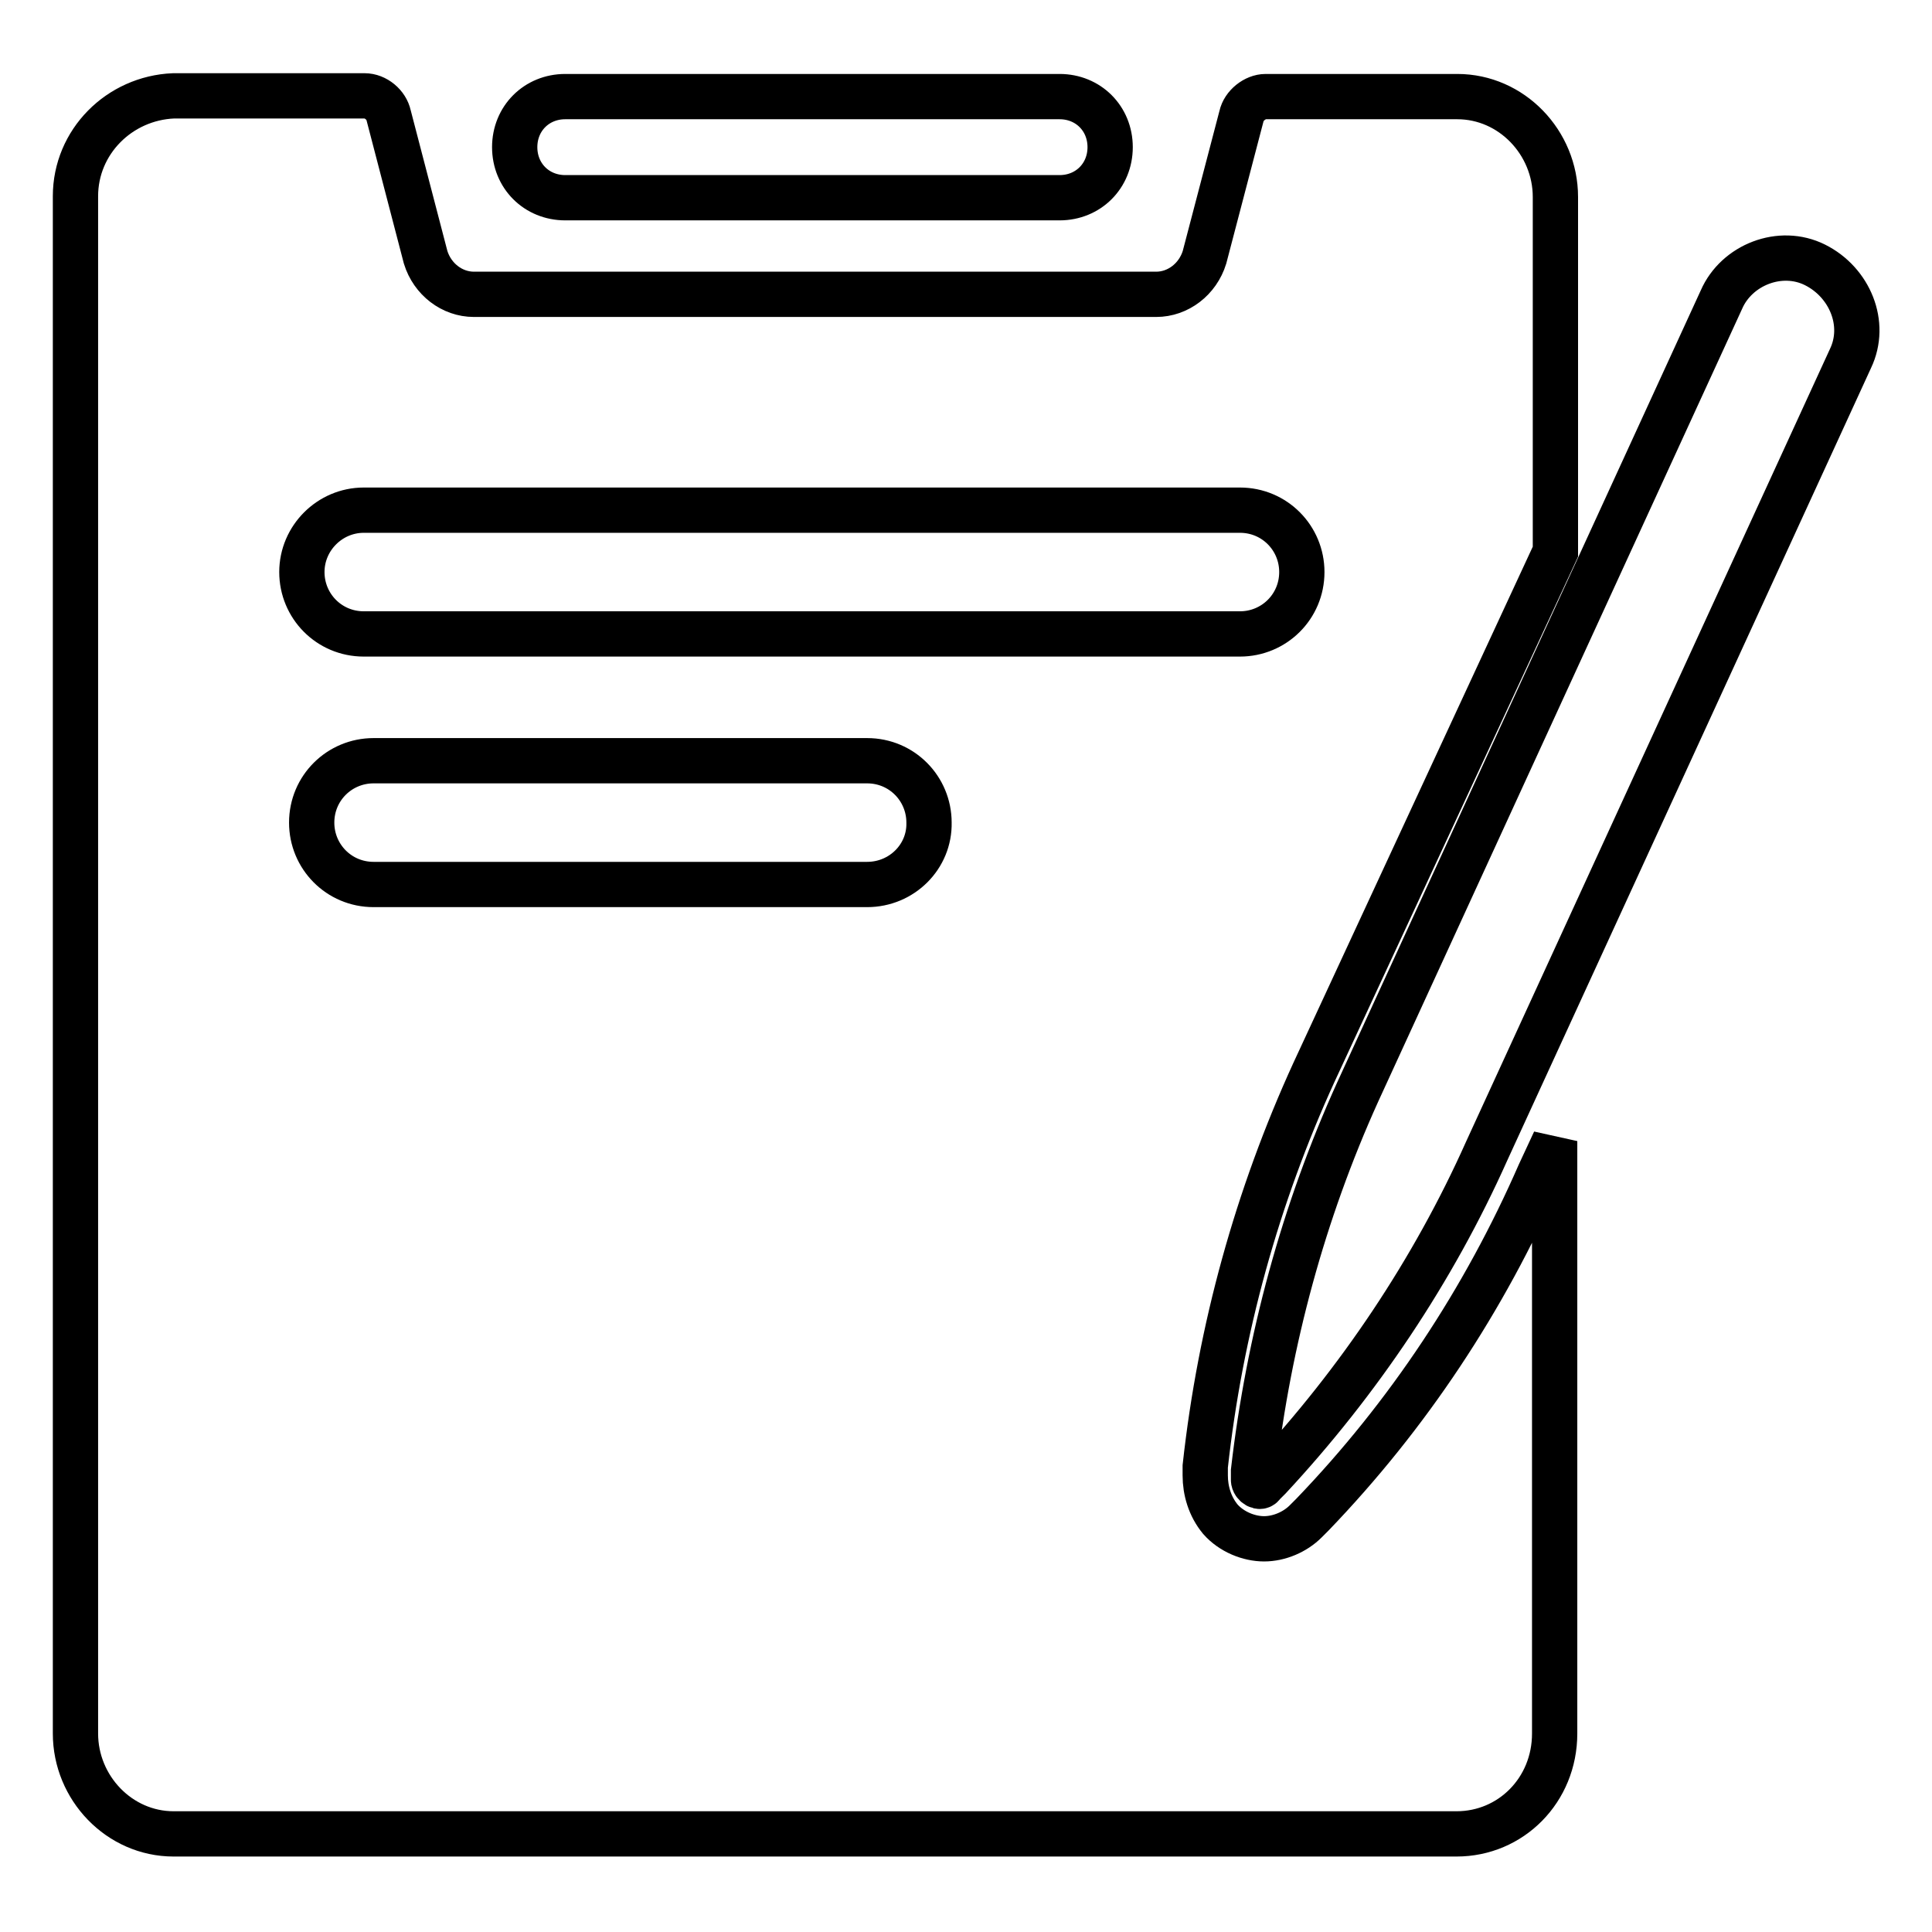 <?xml version="1.0" encoding="utf-8"?>
<!-- Svg Vector Icons : http://www.onlinewebfonts.com/icon -->
<!DOCTYPE svg PUBLIC "-//W3C//DTD SVG 1.1//EN" "http://www.w3.org/Graphics/SVG/1.1/DTD/svg11.dtd">
<svg version="1.1" xmlns="http://www.w3.org/2000/svg" xmlns:xlink="http://www.w3.org/1999/xlink" x="0px" y="0px" viewBox="0 0 256 256" enable-background="new 0 0 256 256" xml:space="preserve">
<g> <path stroke-width="6" fill-opacity="0" stroke="#000000"  d="M74.9,26.2h65.5c3.8,0,6.7-2.9,6.7-6.7c0-3.8-2.9-6.7-6.7-6.7H74.9c-3.8,0-6.7,2.9-6.7,6.7 C68.2,23.3,71.1,26.2,74.9,26.2z M240.5,35.1c-4.6-2.3-10.4,0-12.4,4.6l-48.2,105c-7.2,15.9-11.8,32.9-13.8,50.2v1.2 c0,0.6,0.9,1.2,1.2,0.6l0.9-0.9c11.8-12.7,21.7-27.4,28.8-43.3l48.2-105C247.4,42.9,245.1,37.4,240.5,35.1L240.5,35.1z  M173.9,200.7l-0.9,0.9c-1.4,1.4-3.5,2.3-5.5,2.3s-4.3-0.9-5.8-2.6c-1.4-1.7-2-3.8-2-5.8v-1.2c2-18.2,6.9-35.8,14.4-52.2l32-69v-47 c0-7.2-5.8-13.3-13-13.3h-25.4c-1.4,0-2.9,1.2-3.2,2.6l-4.9,18.7c-0.9,2.9-3.5,4.9-6.4,4.9H62.8c-2.9,0-5.5-2-6.4-4.9l-4.9-18.8 c-0.3-1.4-1.7-2.6-3.2-2.6H23c-7.2,0.3-13,6.1-13,13.3v203.7c0,7.2,5.8,13.3,13,13.3h170c7.2,0,13-5.8,13-13.3v-78.5l-2,4.3 C196.7,172.2,186.6,187.5,173.9,200.7L173.9,200.7z M48.2,67.6h116.1c4.6,0,8.2,3.7,8.2,8.2c0,4.6-3.7,8.2-8.2,8.2H48.2 c-4.6,0-8.2-3.7-8.2-8.2C40,71.3,43.7,67.6,48.2,67.6z M114.9,117.2H49.5c-4.6,0-8.2-3.7-8.2-8.2c0-4.6,3.7-8.2,8.2-8.2h65.4 c4.6,0,8.2,3.7,8.2,8.2C123.2,113.5,119.5,117.2,114.9,117.2z"/></g>
</svg>